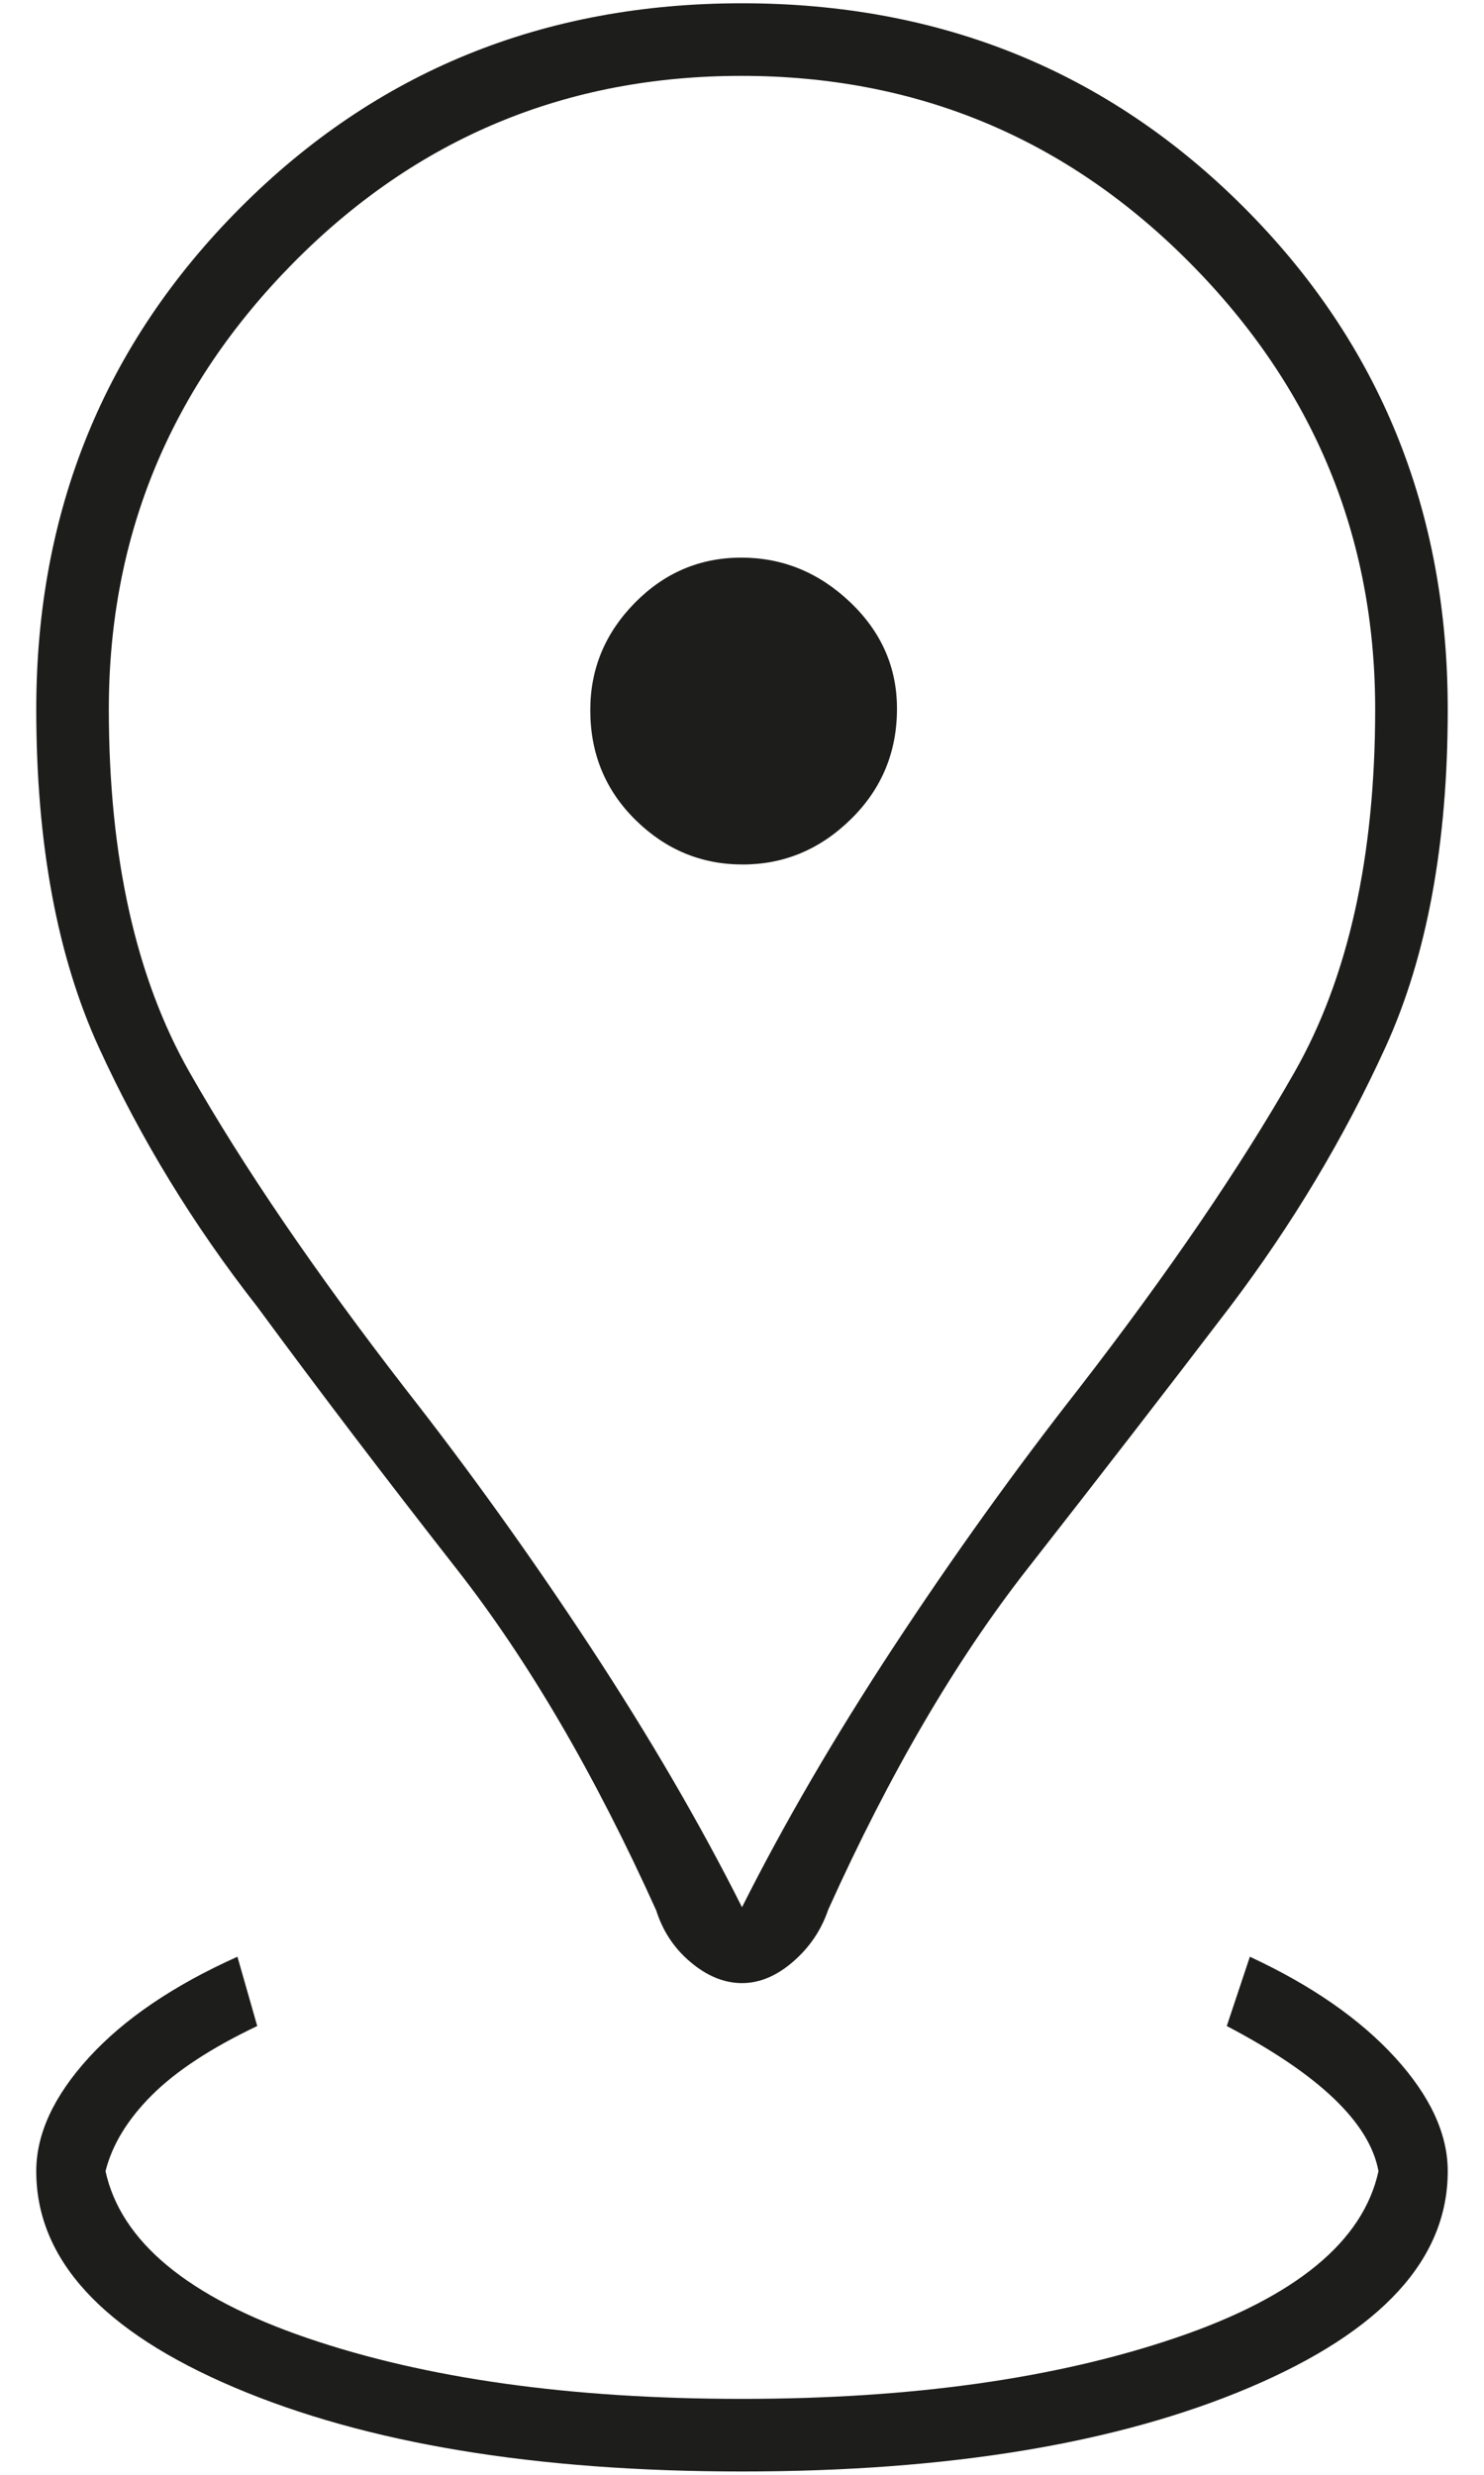 <svg width="30" height="50" viewBox="0 0 30 50" fill="none" xmlns="http://www.w3.org/2000/svg">
<path d="M15 49.933C10.822 49.933 7.4 49.366 4.733 48.233C2.067 47.1 0.733 45.644 0.733 43.866C0.733 43.111 1.089 42.344 1.8 41.566C2.511 40.789 3.511 40.111 4.8 39.533L5.2 40.933C4.267 41.377 3.556 41.844 3.067 42.333C2.578 42.822 2.267 43.333 2.133 43.866C2.445 45.289 3.8 46.411 6.2 47.233C8.6 48.055 11.533 48.466 15 48.466C18.422 48.466 21.345 48.055 23.767 47.233C26.189 46.411 27.556 45.289 27.867 43.866C27.778 43.377 27.478 42.889 26.967 42.4C26.456 41.911 25.733 41.422 24.8 40.933L25.267 39.533C26.511 40.111 27.489 40.789 28.2 41.566C28.911 42.344 29.267 43.111 29.267 43.866C29.267 45.644 27.933 47.1 25.267 48.233C22.6 49.366 19.178 49.933 15 49.933ZM15 38.533C15.849 36.844 16.872 35.089 18.07 33.266C19.268 31.444 20.511 29.711 21.8 28.066C23.622 25.711 25.078 23.578 26.167 21.666C27.256 19.755 27.8 17.309 27.8 14.328C27.8 10.832 26.551 7.825 24.052 5.308C21.554 2.792 18.532 1.533 14.986 1.533C11.44 1.533 8.422 2.792 5.933 5.308C3.445 7.825 2.2 10.832 2.2 14.328C2.2 17.309 2.745 19.755 3.833 21.666C4.922 23.578 6.378 25.711 8.2 28.066C9.489 29.711 10.732 31.444 11.93 33.266C13.128 35.089 14.151 36.844 15 38.533ZM15 40.066C14.645 40.066 14.3 39.927 13.967 39.648C13.633 39.37 13.4 39.02 13.267 38.6C12.022 35.844 10.677 33.544 9.232 31.7C7.787 29.855 6.443 28.089 5.2 26.4C3.911 24.755 2.845 23.011 2 21.166C1.156 19.322 0.733 17.043 0.733 14.33C0.733 10.332 2.107 6.955 4.855 4.2C7.602 1.444 10.984 0.066 15 0.066C19.016 0.066 22.398 1.44 25.145 4.188C27.893 6.935 29.267 10.317 29.267 14.333C29.267 17.044 28.847 19.318 28.009 21.156C27.17 22.993 26.122 24.741 24.867 26.4C23.578 28.089 22.211 29.855 20.767 31.7C19.322 33.544 17.981 35.838 16.743 38.582C16.603 38.994 16.367 39.344 16.033 39.633C15.7 39.922 15.356 40.066 15 40.066ZM15.014 17.466C15.849 17.466 16.578 17.162 17.2 16.552C17.822 15.943 18.133 15.199 18.133 14.319C18.133 13.484 17.818 12.766 17.186 12.166C16.555 11.566 15.821 11.266 14.986 11.266C14.151 11.266 13.433 11.571 12.833 12.18C12.233 12.79 11.933 13.512 11.933 14.347C11.933 15.227 12.238 15.966 12.847 16.566C13.457 17.166 14.179 17.466 15.014 17.466Z" fill="#1D1D1B"/>
</svg>
